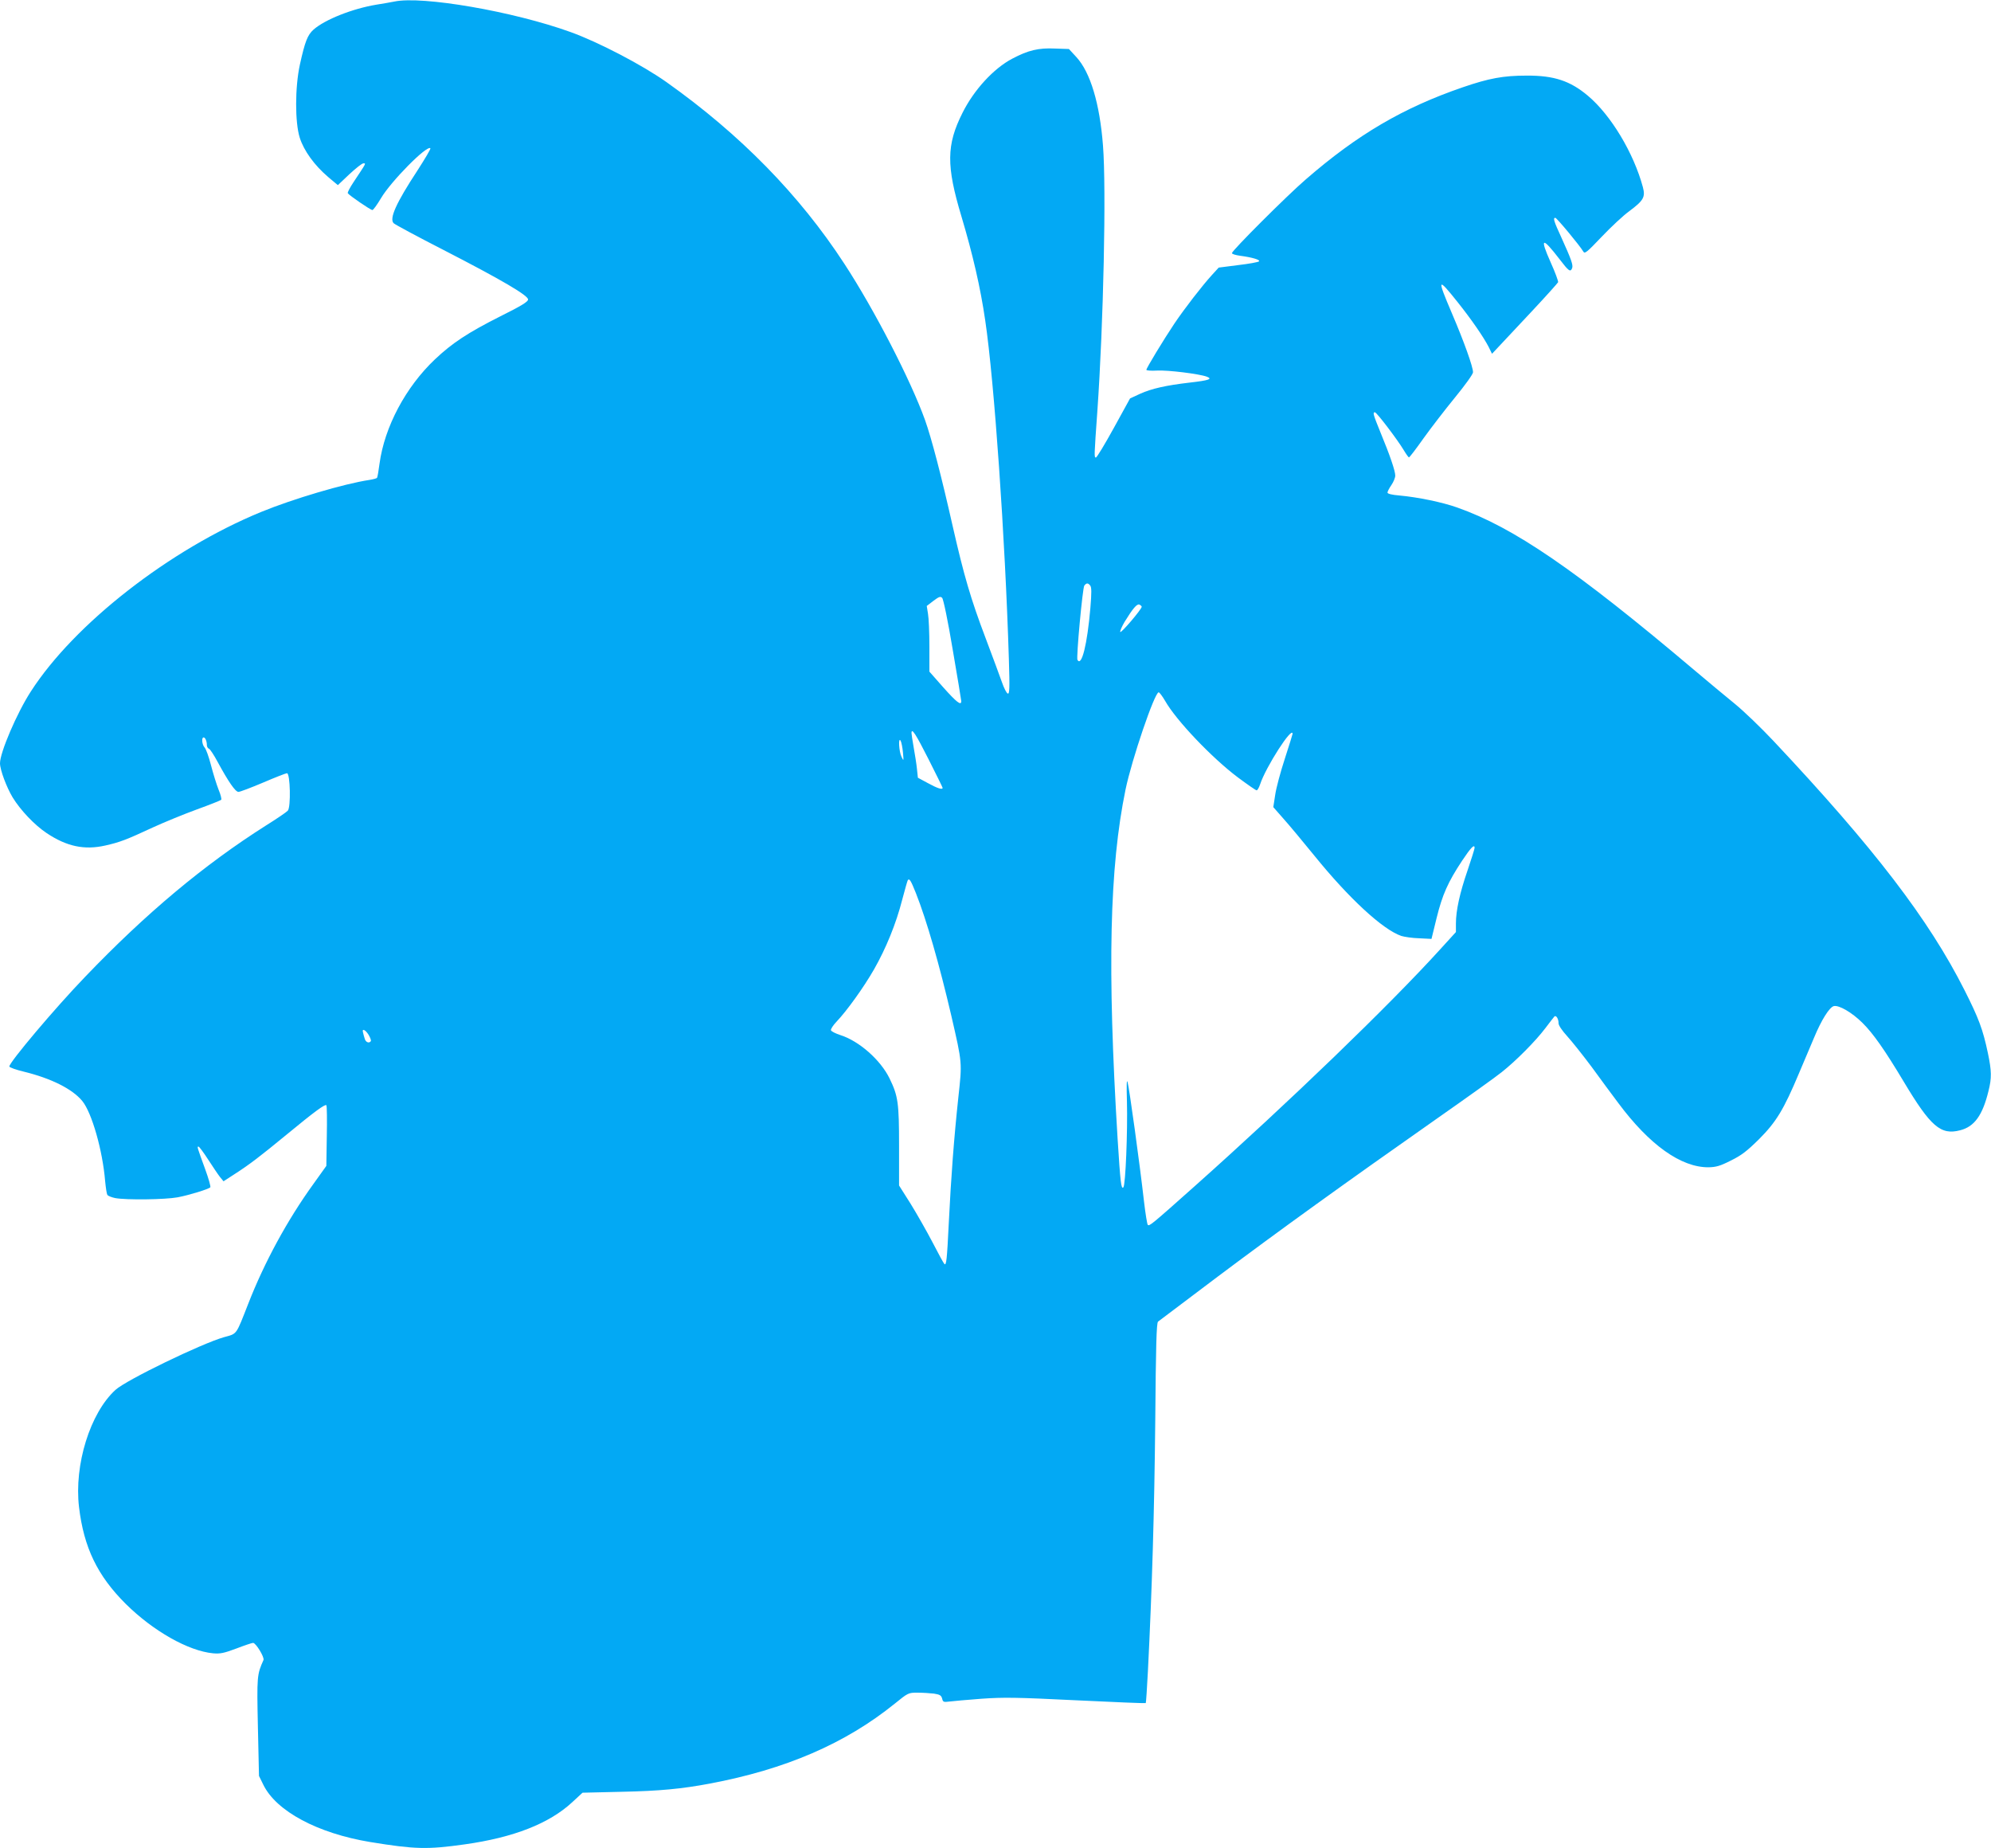 <?xml version="1.0" standalone="no"?>
<!DOCTYPE svg PUBLIC "-//W3C//DTD SVG 20010904//EN"
 "http://www.w3.org/TR/2001/REC-SVG-20010904/DTD/svg10.dtd">
<svg version="1.0" xmlns="http://www.w3.org/2000/svg"
 width="1280pt" height="1188pt" viewBox="0 0 1280 1188"
 preserveAspectRatio="xMidYMid meet">
<g transform="translate(0,1188) scale(0.1,-0.1)"
fill="#03a9f4" stroke="none">
<path d="M2535 11870 c-22 -4 -74 -14 -115 -20 -152 -25 -330 -95 -404 -160
-39 -35 -55 -76 -88 -225 -32 -146 -32 -372 -1 -470 27 -85 95 -178 183 -253
l62 -52 74 70 c41 38 81 70 90 70 18 0 21 6 -62 -119 -24 -36 -41 -68 -38 -73
9 -14 146 -108 158 -108 6 0 31 35 56 77 64 108 295 342 317 320 3 -4 -35 -68
-84 -144 -136 -207 -182 -309 -152 -338 8 -8 151 -85 319 -171 379 -195 545
-293 545 -319 0 -14 -41 -40 -180 -109 -208 -105 -308 -171 -419 -276 -188
-178 -324 -434 -356 -670 -6 -46 -13 -87 -16 -91 -2 -4 -25 -10 -50 -14 -160
-24 -489 -121 -696 -206 -587 -241 -1201 -720 -1480 -1154 -90 -139 -198 -392
-198 -461 0 -42 42 -154 81 -219 50 -82 141 -178 219 -230 129 -86 242 -110
376 -80 93 21 134 36 308 117 72 33 199 85 281 115 83 30 153 58 157 62 4 3
-3 33 -17 66 -13 33 -35 104 -49 158 -14 54 -32 104 -41 113 -16 17 -21 64 -6
64 11 0 21 -25 21 -50 0 -10 6 -20 14 -23 7 -3 32 -41 55 -84 69 -127 114
-193 134 -193 10 0 81 27 159 60 77 33 146 60 153 60 21 0 26 -220 5 -241 -8
-9 -71 -52 -140 -95 -399 -253 -772 -565 -1162 -972 -193 -200 -488 -550 -488
-577 0 -6 42 -21 92 -33 176 -43 313 -111 377 -189 61 -74 131 -318 147 -516
4 -41 10 -81 14 -87 4 -7 27 -16 51 -21 71 -13 320 -10 401 5 74 14 197 52
210 64 4 4 -11 57 -33 117 -52 143 -53 145 -43 145 5 0 33 -38 62 -83 30 -46
64 -97 76 -112 l23 -28 74 48 c93 60 160 111 329 250 182 150 249 199 258 191
4 -4 5 -94 3 -199 l-3 -191 -83 -116 c-167 -231 -315 -503 -419 -770 -81 -206
-70 -191 -156 -215 -142 -40 -630 -276 -698 -339 -163 -149 -266 -482 -234
-753 31 -260 118 -441 301 -623 176 -174 402 -302 561 -317 46 -4 70 1 150 31
52 20 100 36 107 36 18 0 74 -92 67 -110 -42 -94 -43 -103 -36 -430 l7 -315
28 -57 c83 -170 349 -312 687 -368 288 -47 367 -49 608 -15 313 44 542 133
691 271 l66 61 255 6 c241 5 384 19 560 52 491 92 875 258 1193 515 85 69 87
70 145 70 33 0 80 -3 106 -6 38 -6 47 -11 53 -32 5 -22 9 -24 47 -19 22 3 115
11 206 18 143 10 224 9 609 -10 244 -12 445 -20 447 -18 2 2 8 95 14 208 27
537 41 1018 47 1599 4 493 8 637 18 645 7 5 181 136 386 291 384 288 815 599
1414 1019 187 131 372 263 410 294 91 72 217 199 279 281 27 36 53 69 58 75
11 13 28 -12 28 -43 0 -13 23 -47 55 -82 30 -33 101 -122 157 -197 55 -76 133
-181 172 -233 200 -269 403 -414 580 -413 48 1 74 8 143 43 69 34 103 60 182
138 110 110 159 191 256 422 31 74 75 177 97 229 48 116 99 196 127 204 33 8
116 -40 184 -107 69 -68 144 -175 265 -377 174 -291 239 -347 364 -314 91 23
144 96 182 253 21 83 20 129 -4 243 -32 152 -59 224 -150 404 -229 454 -581
914 -1228 1602 -79 84 -191 192 -250 240 -59 48 -177 146 -262 218 -762 644
-1159 915 -1522 1043 -96 34 -251 66 -370 77 -50 4 -78 11 -78 19 0 6 11 28
25 48 14 20 25 48 25 61 0 30 -34 130 -94 275 -48 118 -52 132 -37 132 12 0
148 -180 186 -244 15 -25 30 -46 33 -46 4 0 46 55 94 123 48 67 139 185 202
262 67 82 115 149 116 162 0 35 -57 195 -137 382 -96 225 -92 232 38 69 90
-113 165 -222 199 -287 l22 -45 47 50 c25 27 120 128 210 224 90 96 165 180
168 186 2 6 -19 64 -48 128 -72 161 -55 166 58 19 58 -76 69 -84 80 -57 8 20
-6 58 -68 195 -50 108 -56 129 -40 129 9 0 158 -179 180 -217 9 -16 22 -6 118
95 60 63 139 137 178 165 91 68 104 90 87 154 -59 219 -205 463 -354 588 -113
95 -217 130 -393 129 -150 0 -242 -17 -411 -75 -384 -132 -676 -303 -1009
-592 -121 -104 -475 -458 -475 -474 0 -6 24 -13 53 -17 76 -10 131 -26 121
-36 -5 -5 -65 -16 -134 -24 l-125 -16 -43 -47 c-63 -69 -176 -215 -242 -313
-69 -103 -180 -286 -180 -297 0 -5 31 -7 68 -5 70 4 271 -21 320 -39 40 -15
15 -24 -108 -38 -155 -18 -247 -39 -320 -72 l-65 -30 -105 -191 c-58 -105
-109 -190 -115 -189 -11 2 -11 6 10 301 39 556 58 1427 36 1705 -21 270 -81
470 -171 568 l-48 52 -90 3 c-105 5 -172 -11 -274 -65 -120 -63 -246 -200
-320 -348 -104 -206 -105 -341 -7 -666 73 -245 122 -456 153 -669 58 -391 128
-1395 152 -2179 6 -188 4 -223 -7 -219 -8 2 -25 36 -38 74 -13 38 -60 163
-103 278 -98 258 -141 407 -213 723 -73 324 -136 565 -178 683 -92 256 -326
710 -519 1005 -288 442 -669 831 -1143 1167 -155 110 -439 258 -617 322 -368
133 -955 234 -1133 196z m4474 -3754 c9 -11 9 -46 1 -143 -20 -234 -56 -380
-83 -335 -9 14 33 465 44 478 14 18 24 18 38 0z m-884 -412 c30 -175 55 -325
55 -331 0 -31 -31 -6 -115 88 l-90 102 0 161 c0 88 -4 184 -9 211 l-8 50 43
33 c36 27 45 30 56 19 8 -8 37 -147 68 -333z m1215 276 c0 -16 -134 -173 -138
-162 -2 7 11 36 28 65 53 86 79 117 95 111 8 -4 15 -10 15 -14z m151 -606 c71
-125 301 -366 466 -490 62 -46 116 -84 122 -84 5 0 15 17 22 38 36 111 209
380 209 325 0 -3 -23 -76 -50 -160 -28 -85 -56 -190 -62 -233 l-12 -78 65 -74
c36 -40 125 -147 199 -238 221 -273 439 -475 559 -516 20 -6 72 -14 115 -15
l79 -4 33 135 c37 149 72 229 164 368 56 84 80 109 80 82 0 -6 -20 -71 -45
-144 -51 -148 -75 -260 -75 -342 l0 -55 -102 -112 c-328 -361 -970 -980 -1578
-1522 -276 -246 -291 -258 -301 -248 -4 4 -15 71 -24 148 -28 247 -96 739
-106 770 -6 20 -7 -22 -4 -125 5 -192 -9 -538 -23 -552 -14 -14 -19 29 -37
312 -67 1097 -52 1745 51 2245 40 193 187 625 213 625 5 0 24 -25 42 -56z
m-1522 -373 c50 -99 91 -182 91 -185 0 -14 -34 -3 -94 30 l-65 35 -6 57 c-3
31 -13 93 -21 138 -8 44 -14 86 -14 92 0 37 28 -7 109 -167z m-164 43 c5 -57
5 -58 -9 -29 -17 34 -22 131 -6 104 5 -9 12 -43 15 -75z m83 -904 c70 -177
151 -459 228 -789 71 -309 70 -297 45 -526 -28 -260 -47 -515 -61 -800 -12
-244 -16 -283 -29 -269 -5 5 -39 67 -76 139 -37 71 -101 183 -141 248 l-74
117 0 253 c0 278 -6 322 -61 435 -58 119 -196 241 -317 279 -30 10 -57 23 -60
31 -2 7 14 32 36 55 65 68 174 219 241 336 77 135 142 294 181 447 17 64 33
121 36 126 10 15 20 -2 52 -82z m-3518 -912 c10 -17 17 -35 14 -40 -10 -16
-33 -8 -39 15 -4 12 -9 30 -11 40 -9 29 15 19 36 -15z"/>
</g>
</svg>
